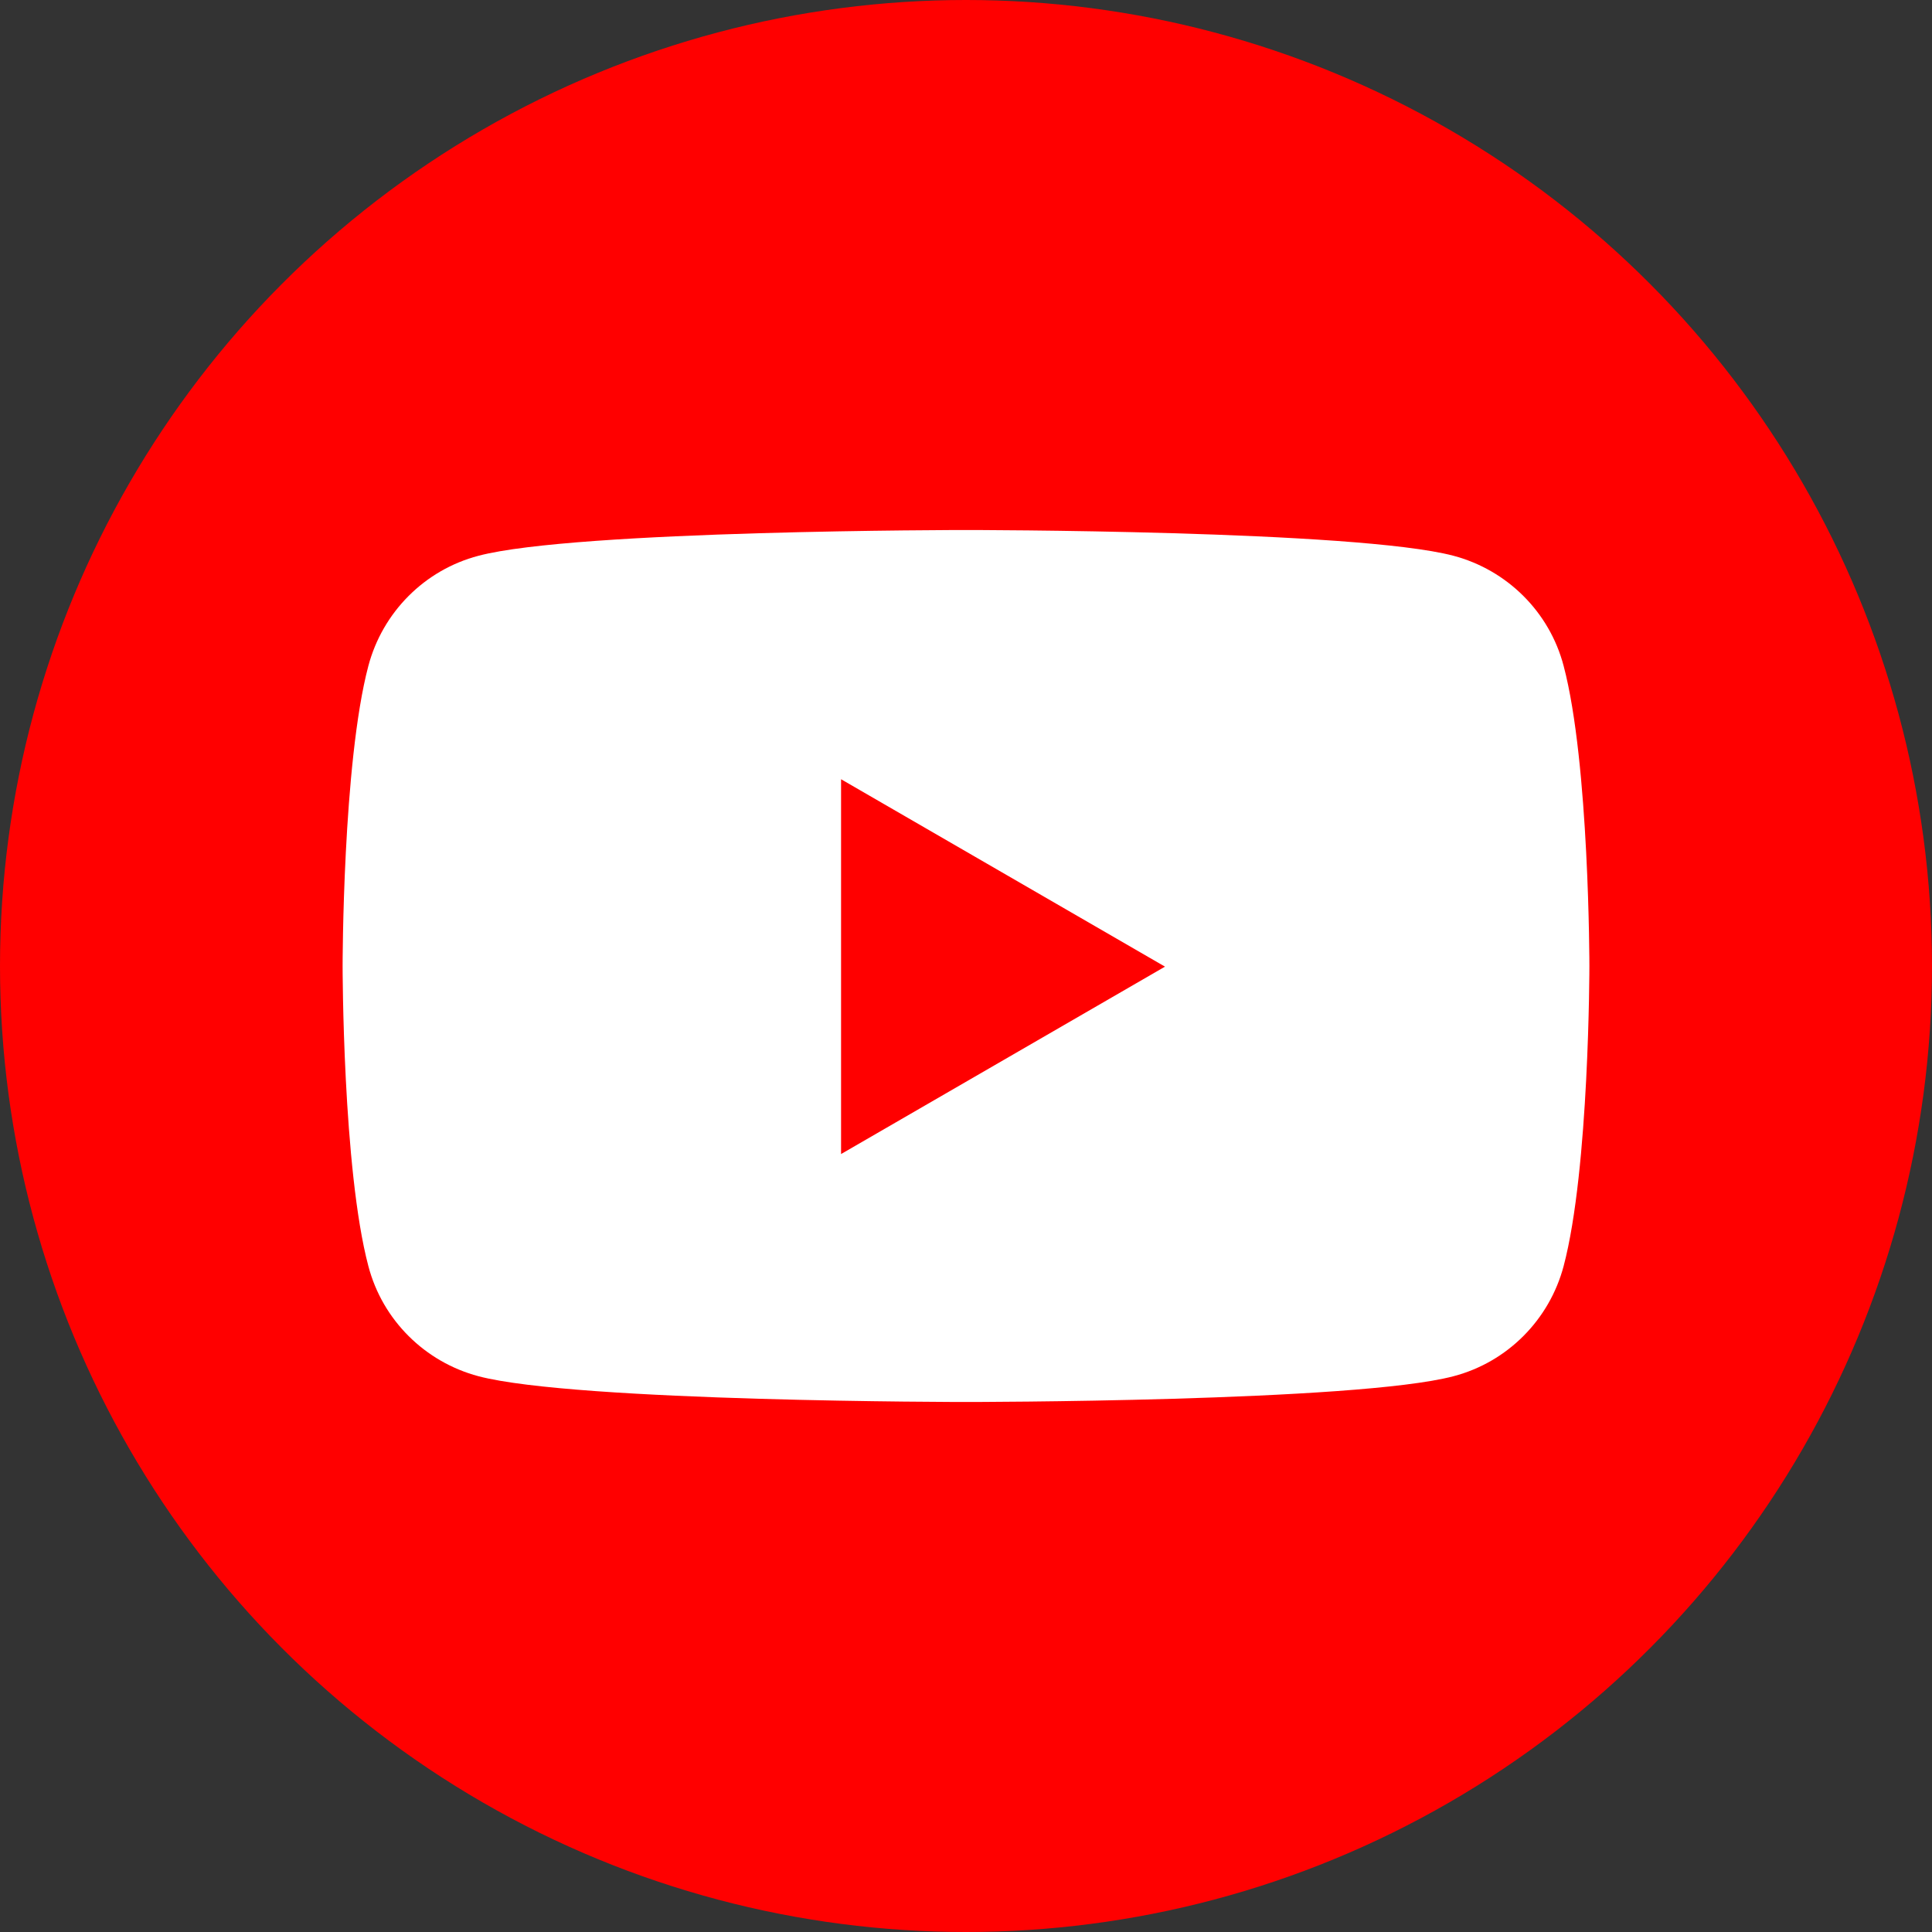 <?xml version="1.0" encoding="UTF-8"?><svg id="_レイヤー_2" xmlns="http://www.w3.org/2000/svg" viewBox="0 0 30 30"><rect x="0" y="0" width="30" height="30" fill="#333333" stroke="none"/><defs><style>.cls-1{fill:none;}.cls-1,.cls-2,.cls-3{stroke-width:0px;}.cls-2{fill:#fff;}.cls-3{fill:red;}</style></defs><g id="_レイヤー_1-2"><circle class="cls-3" cx="15" cy="15" r="15"/><rect class="cls-1" x="5.31" y="5.31" width="19.37" height="19.37"/><path class="cls-2" d="m24.28,10.34c-.22-.84-.88-1.49-1.71-1.71-1.51-.4-7.57-.4-7.57-.4,0,0-6.06,0-7.57.4-.84.22-1.49.88-1.71,1.71-.4,1.51-.4,4.66-.4,4.66,0,0,0,3.15.4,4.66.22.84.88,1.49,1.71,1.71,1.51.4,7.57.4,7.57.4,0,0,6.06,0,7.57-.4.84-.22,1.49-.88,1.71-1.71.4-1.51.4-4.66.4-4.66,0,0,0-3.15-.4-4.66Zm-11.22,7.57v-5.81l5.03,2.91-5.03,2.91Z"/></g></svg>